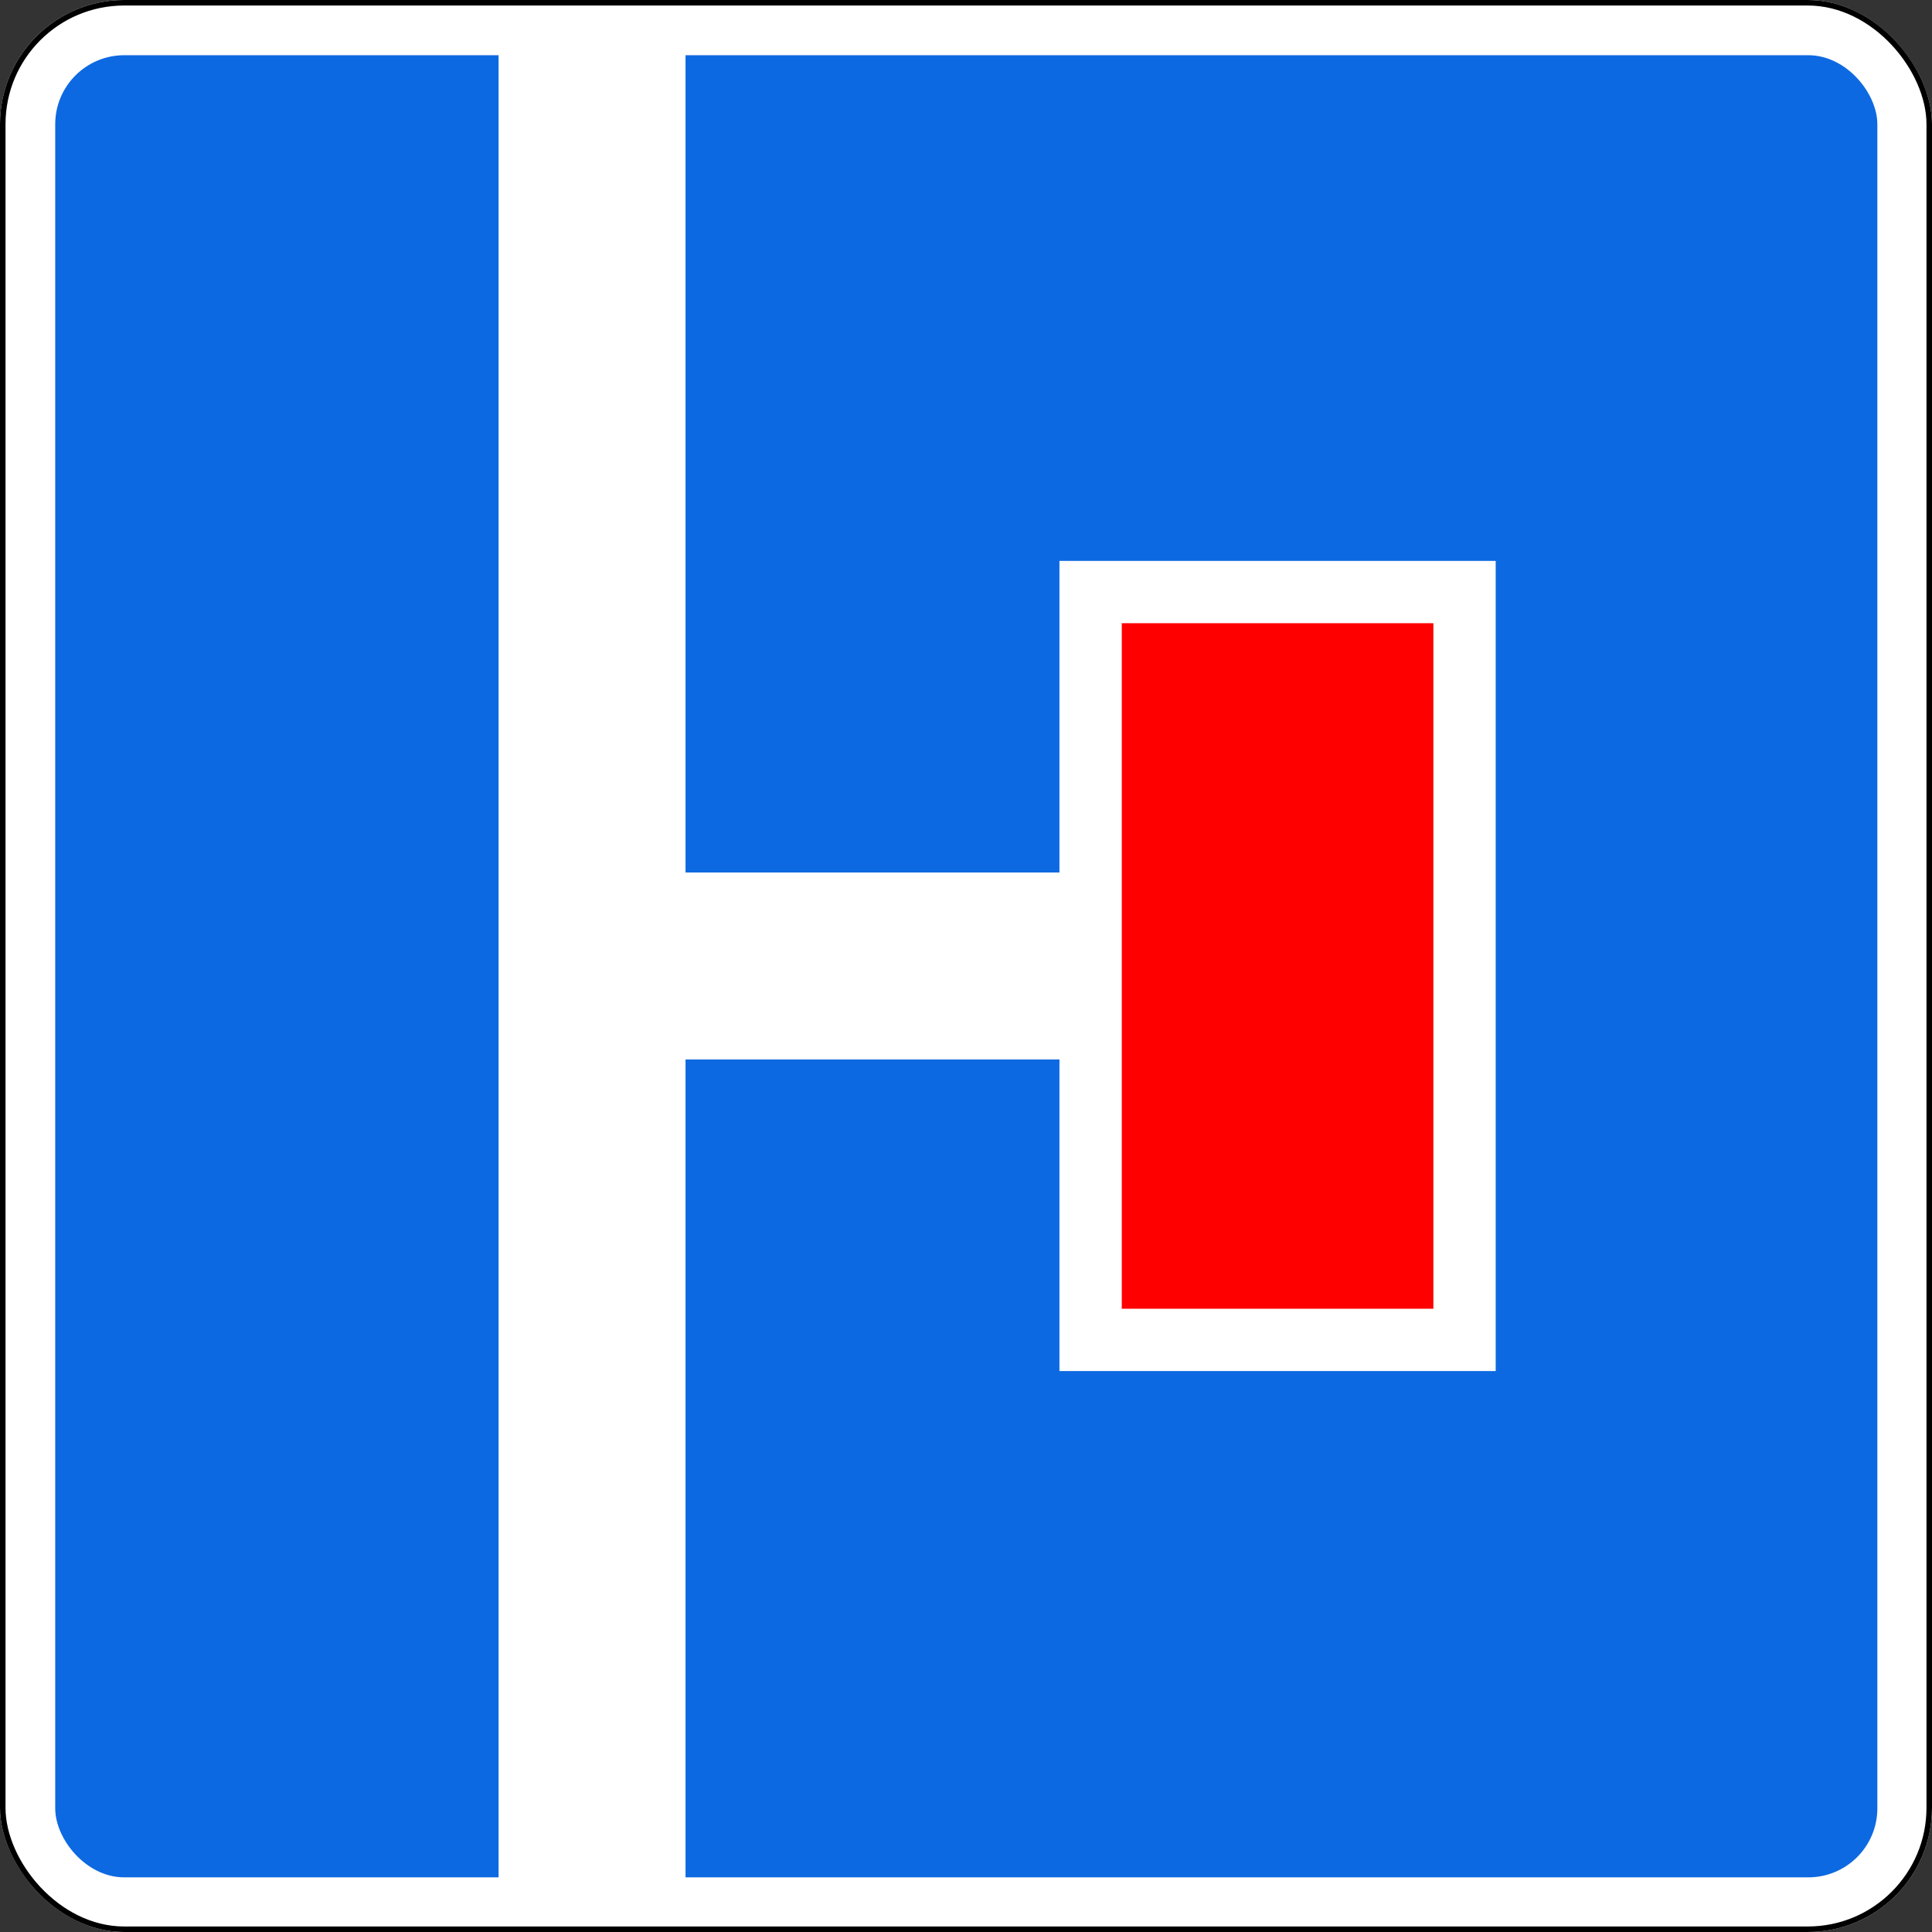 <?xml version="1.0" encoding="UTF-8" standalone="no"?><svg xmlns="http://www.w3.org/2000/svg" width="700" height="700" version="1.1"><rect width="100%" height="100%" fill="#333333" stroke="none"/><title>6.8.2 Тупик</title><rect style="fill:#ffffff;" x="0" y="0" width="700" height="700" rx="45" ry="45"/><rect style="fill:none;stroke:#000000;stroke-width:2;" x="1" y="1" width="698" height="698" rx="44" ry="44"/><clipPath id="clipPath"><rect transform="scale(0.886)" x="20" y="20" width="660" height="660" rx="25" ry="25"/></clipPath><path style="fill:#0d69e1;" clip-path="url(#clipPath)" transform="scale(1.129)" d="m 0 0 v 620 h 160 v -620 z m 220 0 v 280 h 120 v -100 h 140 v 260 h -140 v -100 h -120 v 280 h 400 v -620 z"/><rect style="fill:#ff0000;" transform="scale(1.129)" x="360" y="200" width="100" height="220"/></svg>
